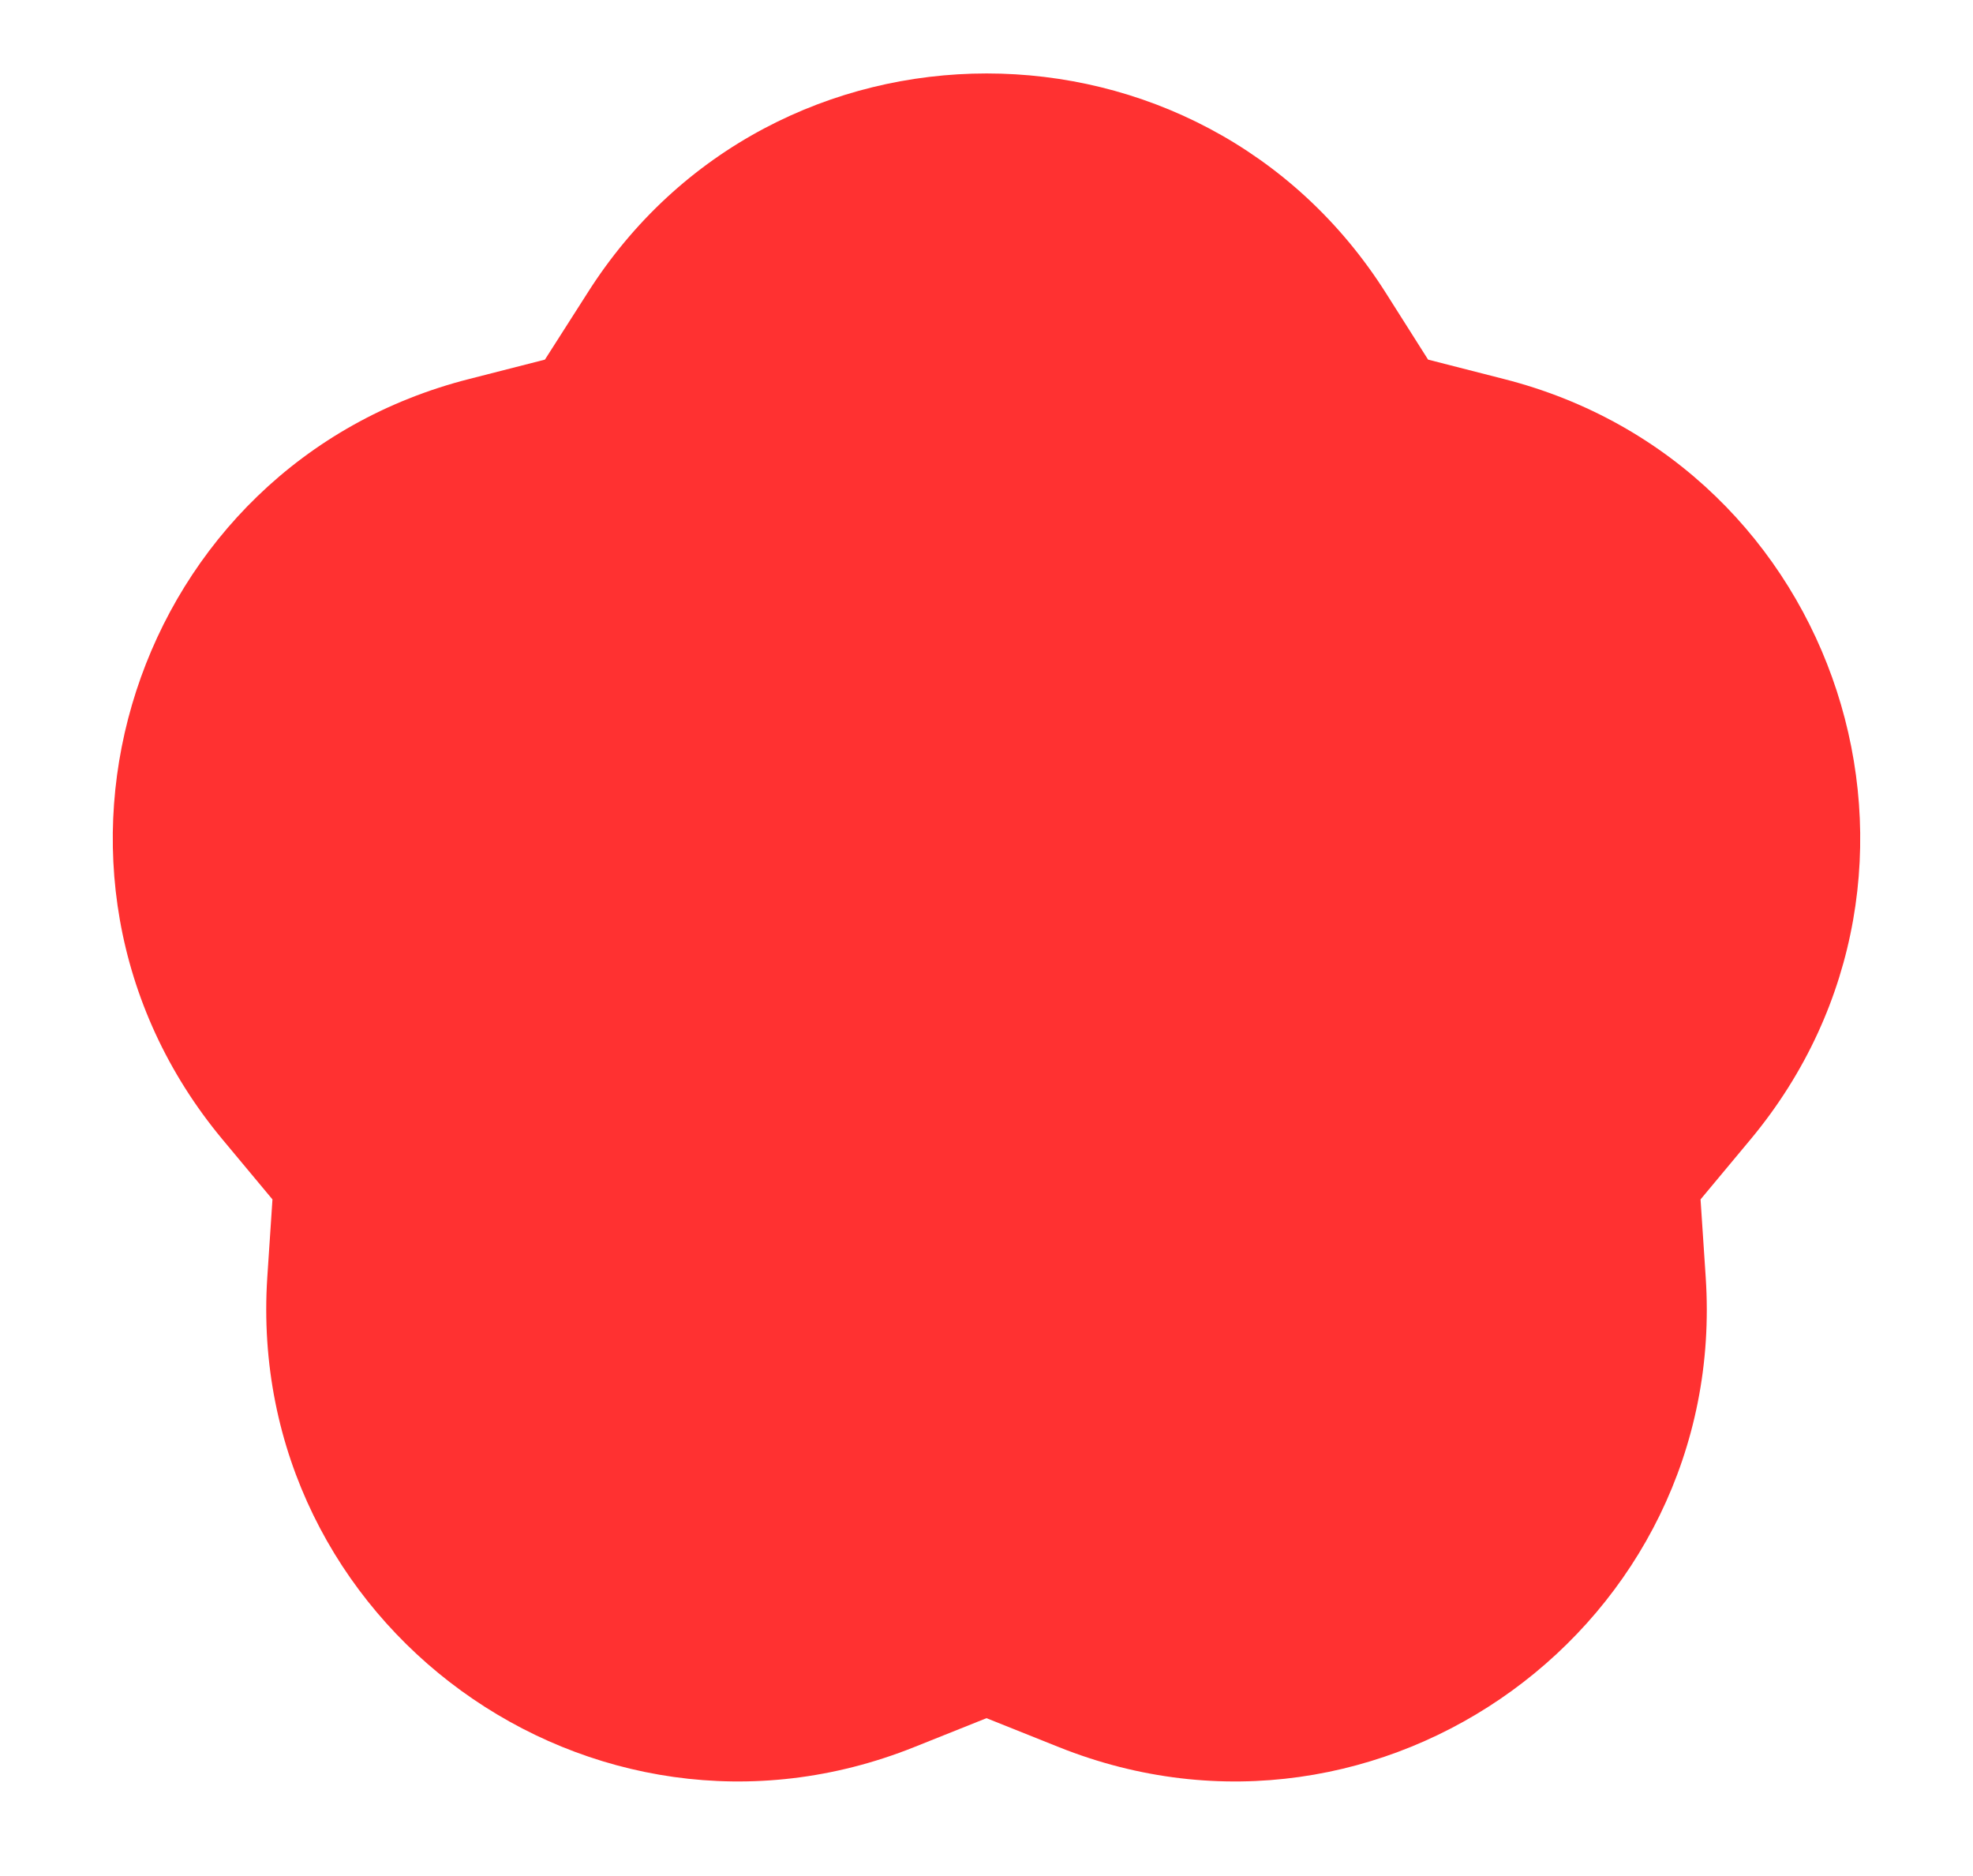 <?xml version="1.0" encoding="UTF-8" standalone="no"?><svg xmlns="http://www.w3.org/2000/svg" xmlns:xlink="http://www.w3.org/1999/xlink" fill="#000000" height="544.7" preserveAspectRatio="xMidYMid meet" version="1" viewBox="-32.8 -21.3 572.8 544.7" width="572.8" zoomAndPan="magnify"><g id="change1_1"><path d="M369.7,64l12.1,19.1l21.9,5.6c97.8,24.8,136.3,143.2,71.7,220.8l-14.5,17.4l1.5,22.6 c6.7,100.7-94.1,173.9-187.8,136.4l-21-8.4l-21,8.4c-93.7,37.5-194.4-35.7-187.8-136.4l1.5-22.6l-14.5-17.4 c-64.6-77.6-26.1-196,71.7-220.8l21.9-5.6L137.6,64C191.4-21.3,315.9-21.3,369.7,64z" fill="#ff3131"/></g></svg>